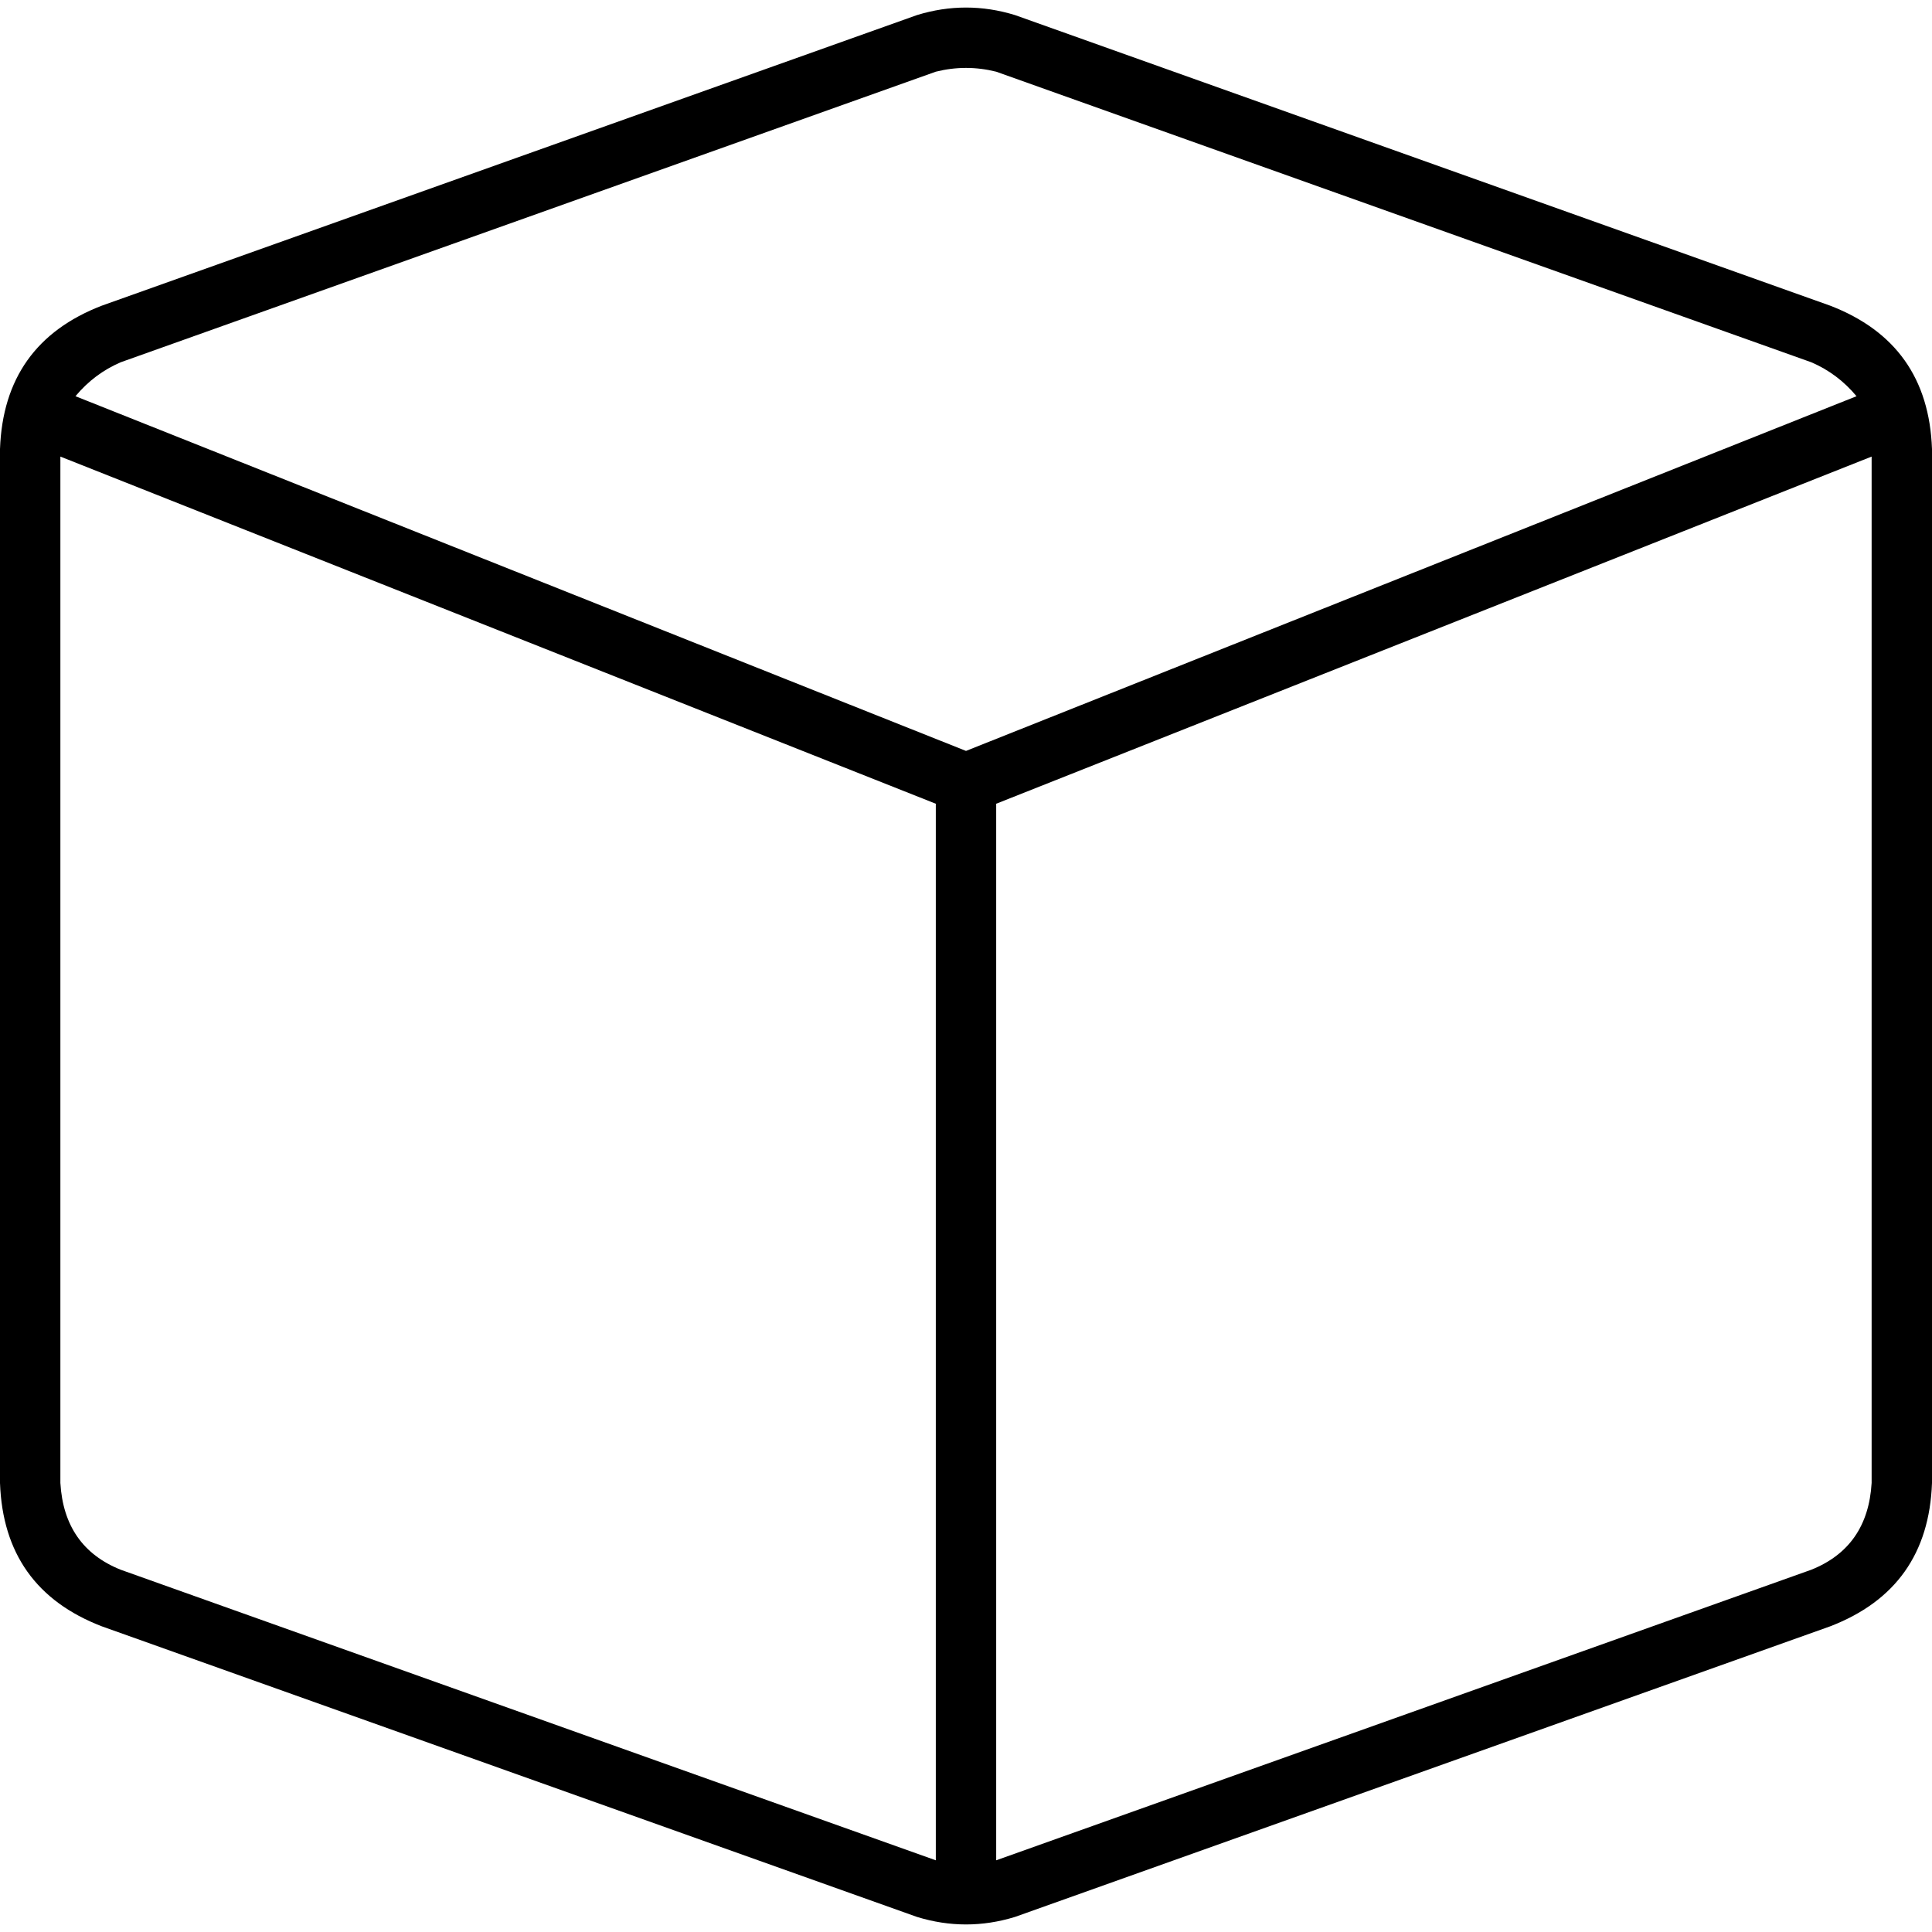 <svg xmlns="http://www.w3.org/2000/svg" viewBox="0 0 512 512">
  <path d="M 264 19 Q 256 17 248 19 L 32 96 L 32 96 Q 25 99 20 105 L 256 199 L 256 199 L 492 105 L 492 105 Q 487 99 480 96 L 264 19 L 264 19 Z M 16 393 Q 17 410 32 416 L 248 493 L 248 493 Q 248 493 248 493 Q 248 493 248 493 L 248 213 L 248 213 L 16 121 L 16 121 L 16 393 L 16 393 Z M 264 493 Q 264 493 264 493 L 264 493 L 264 493 Q 264 493 264 493 L 480 416 L 480 416 Q 495 410 496 393 L 496 121 L 496 121 L 264 213 L 264 213 L 264 493 L 264 493 Z M 243 4 Q 256 0 269 4 L 485 81 L 485 81 Q 511 91 512 119 L 512 393 L 512 393 Q 511 421 485 431 L 269 508 L 269 508 Q 256 512 243 508 L 27 431 L 27 431 Q 1 421 0 393 L 0 119 L 0 119 Q 1 91 27 81 L 243 4 L 243 4 Z" />
</svg>